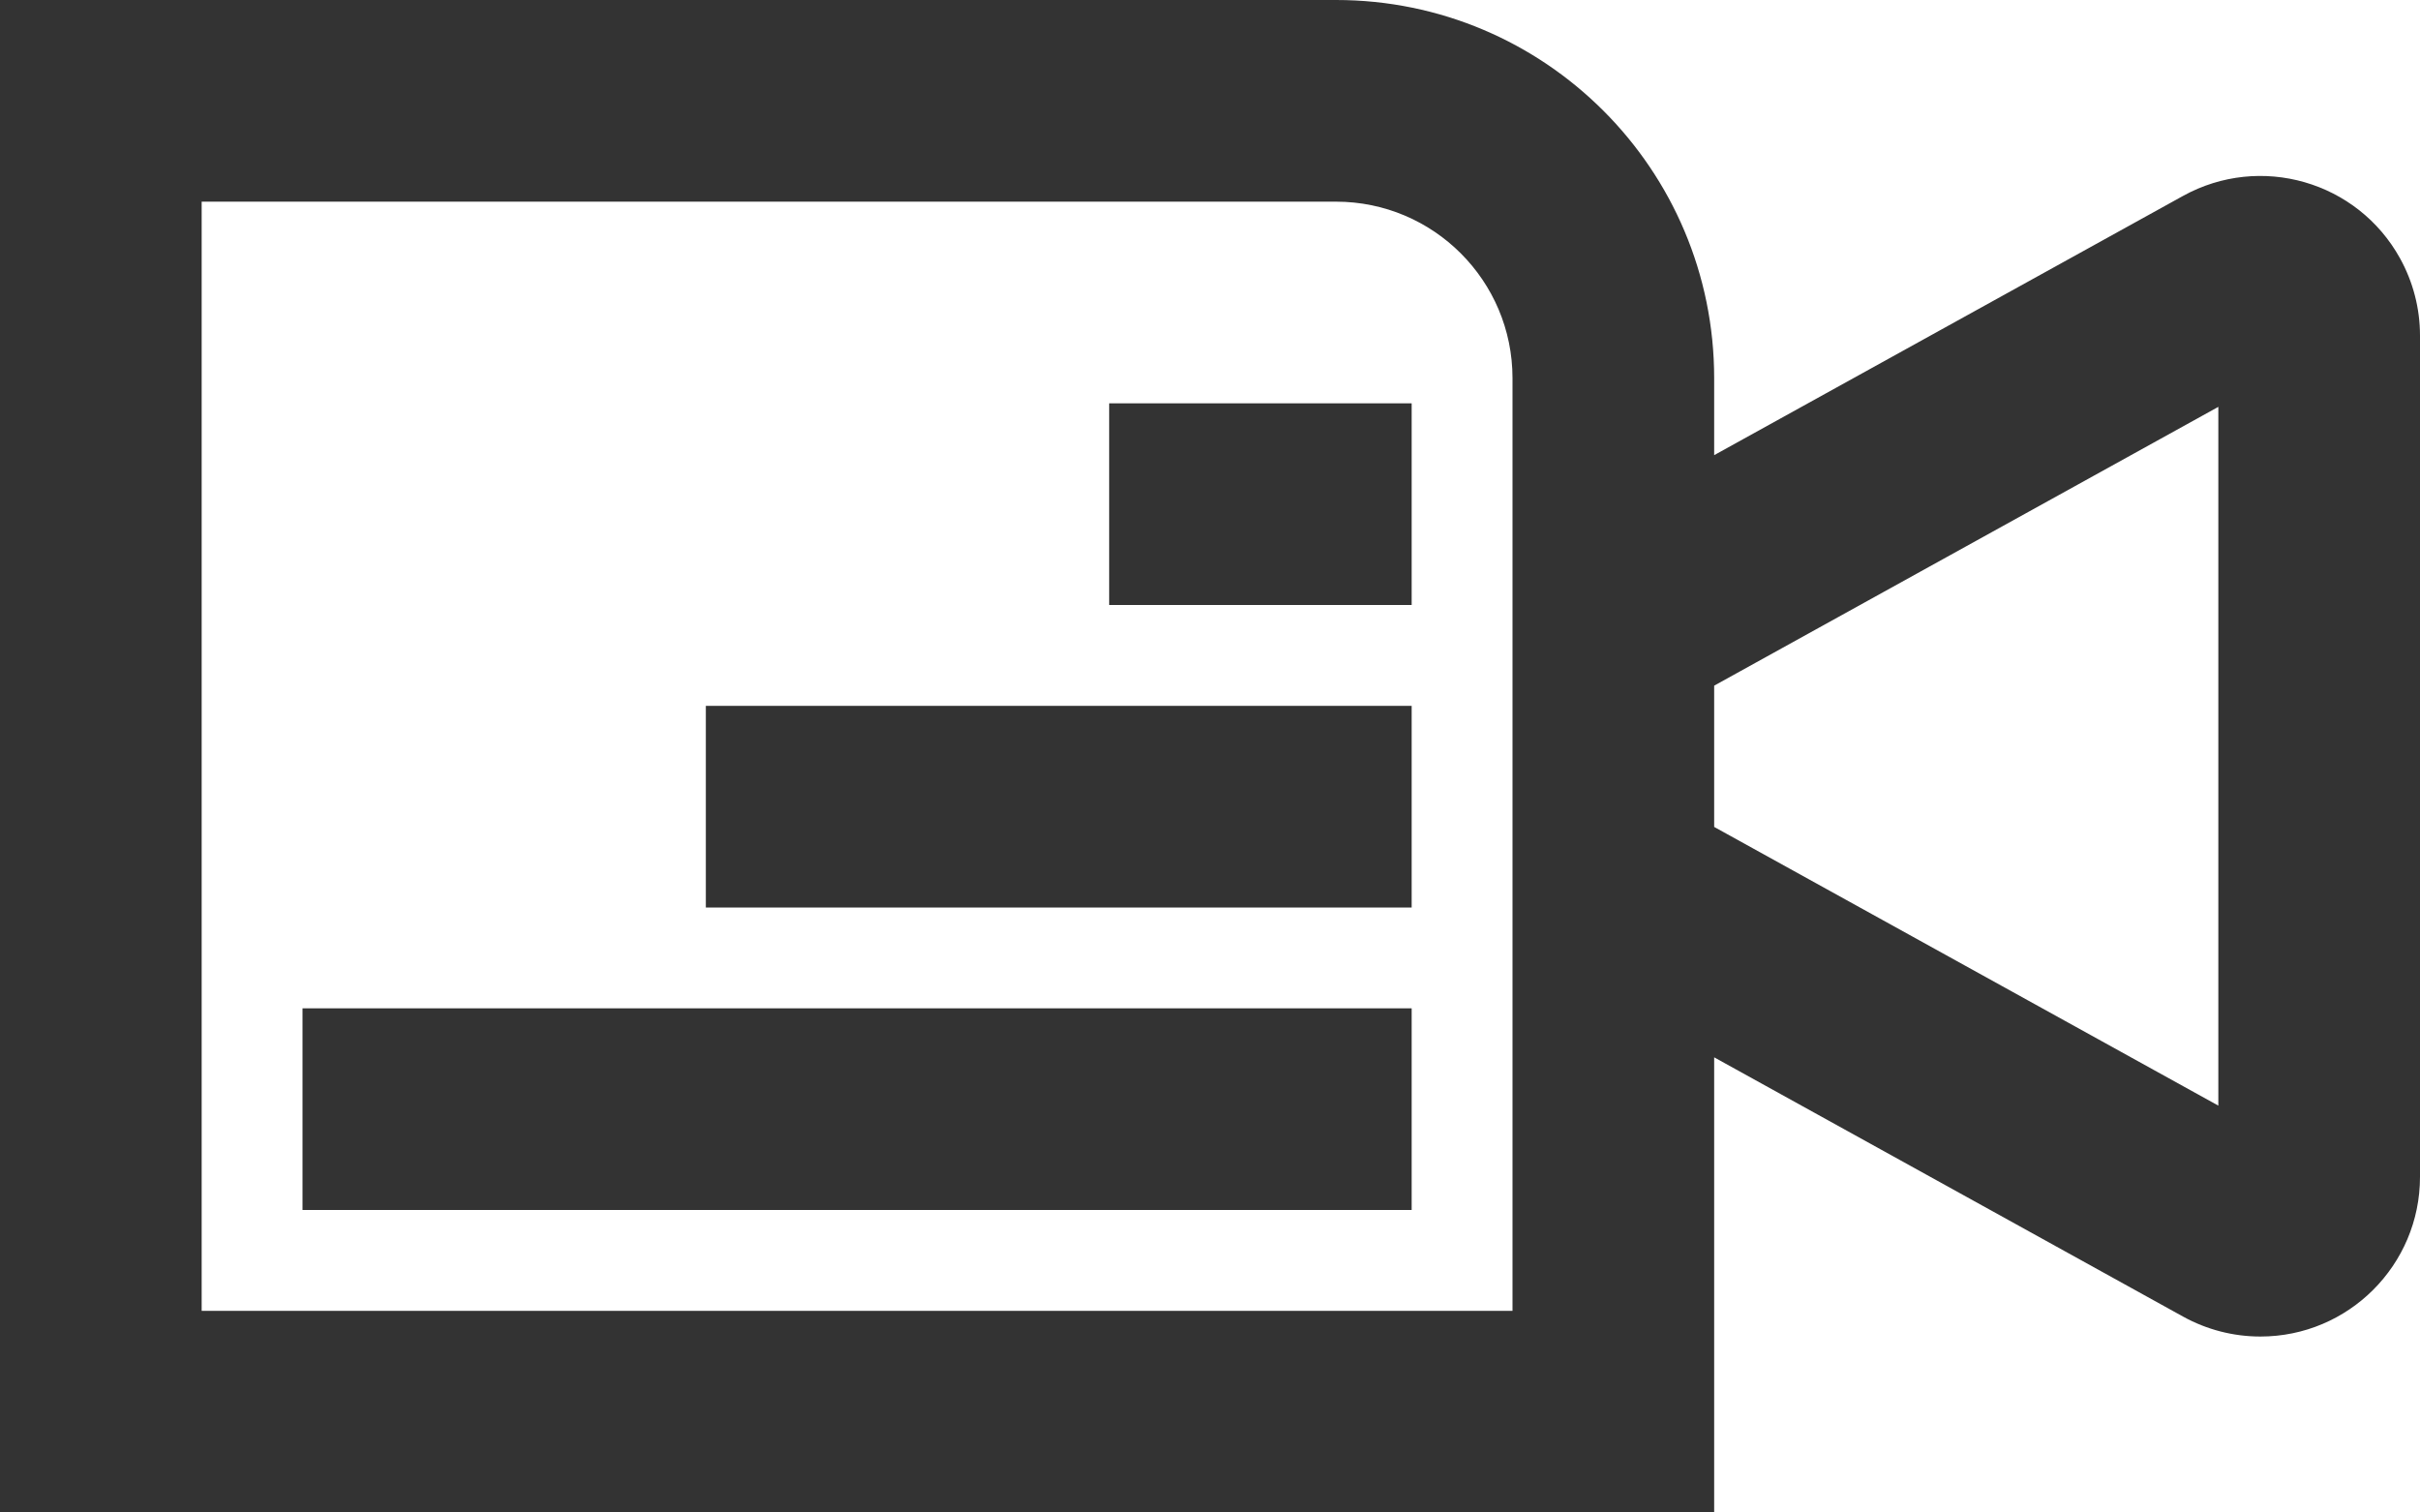 <?xml version="1.0" encoding="UTF-8"?>
<svg width="24px" height="15px" viewBox="0 0 24 15" version="1.1" xmlns="http://www.w3.org/2000/svg" xmlns:xlink="http://www.w3.org/1999/xlink">
    <!-- Generator: sketchtool 56.3 (101010) - https://sketch.com -->
    <title>7A6F52E6-6CDB-4B22-935C-B00E4007AFA1</title>
    <desc>Created with sketchtool.</desc>
    <g id="Style-guide" stroke="none" stroke-width="1" fill="none" fill-rule="evenodd">
        <g id="Iconografia" transform="translate(-1041, -757)">
            <g id="ICO-/-24-/-video" transform="translate(1041, 752)">
                <g id="ICO-/-32-/-play">
                    <rect id="Rectangle" x="0" y="0" width="24" height="24"></rect>
                </g>
                <path d="M17,9.514 L21.65,6.943 C22.416,6.52 23.379,6.797 23.802,7.562 C23.932,7.797 24,8.06 24,8.328 L24,16.672 C24,17.546 23.291,18.255 22.417,18.255 C22.149,18.255 21.885,18.187 21.65,18.057 L17,15.486 L17,20 L0,20 L0,5 L13.25,5 C15.321,5 17,6.679 17,8.75 L17,9.514 Z M17,11.8 L17,13.201 L22,15.965 L22,9.035 L17,11.8 Z M15,10.62 L15,8.75 C15,7.784 14.216,7 13.25,7 L2,7 L2,18 L15,18 L15,14.38 L15,10.62 Z M3,15 L14,15 L14,17 L3,17 L3,15 Z M7,12 L14,12 L14,14 L7,14 L7,12 Z M11,9 L14,9 L14,11 L11,11 L11,9 Z" id="Combined-Shape" fill="#333333" fill-rule="nonzero"></path>
            </g>
        </g>
    </g>
</svg>